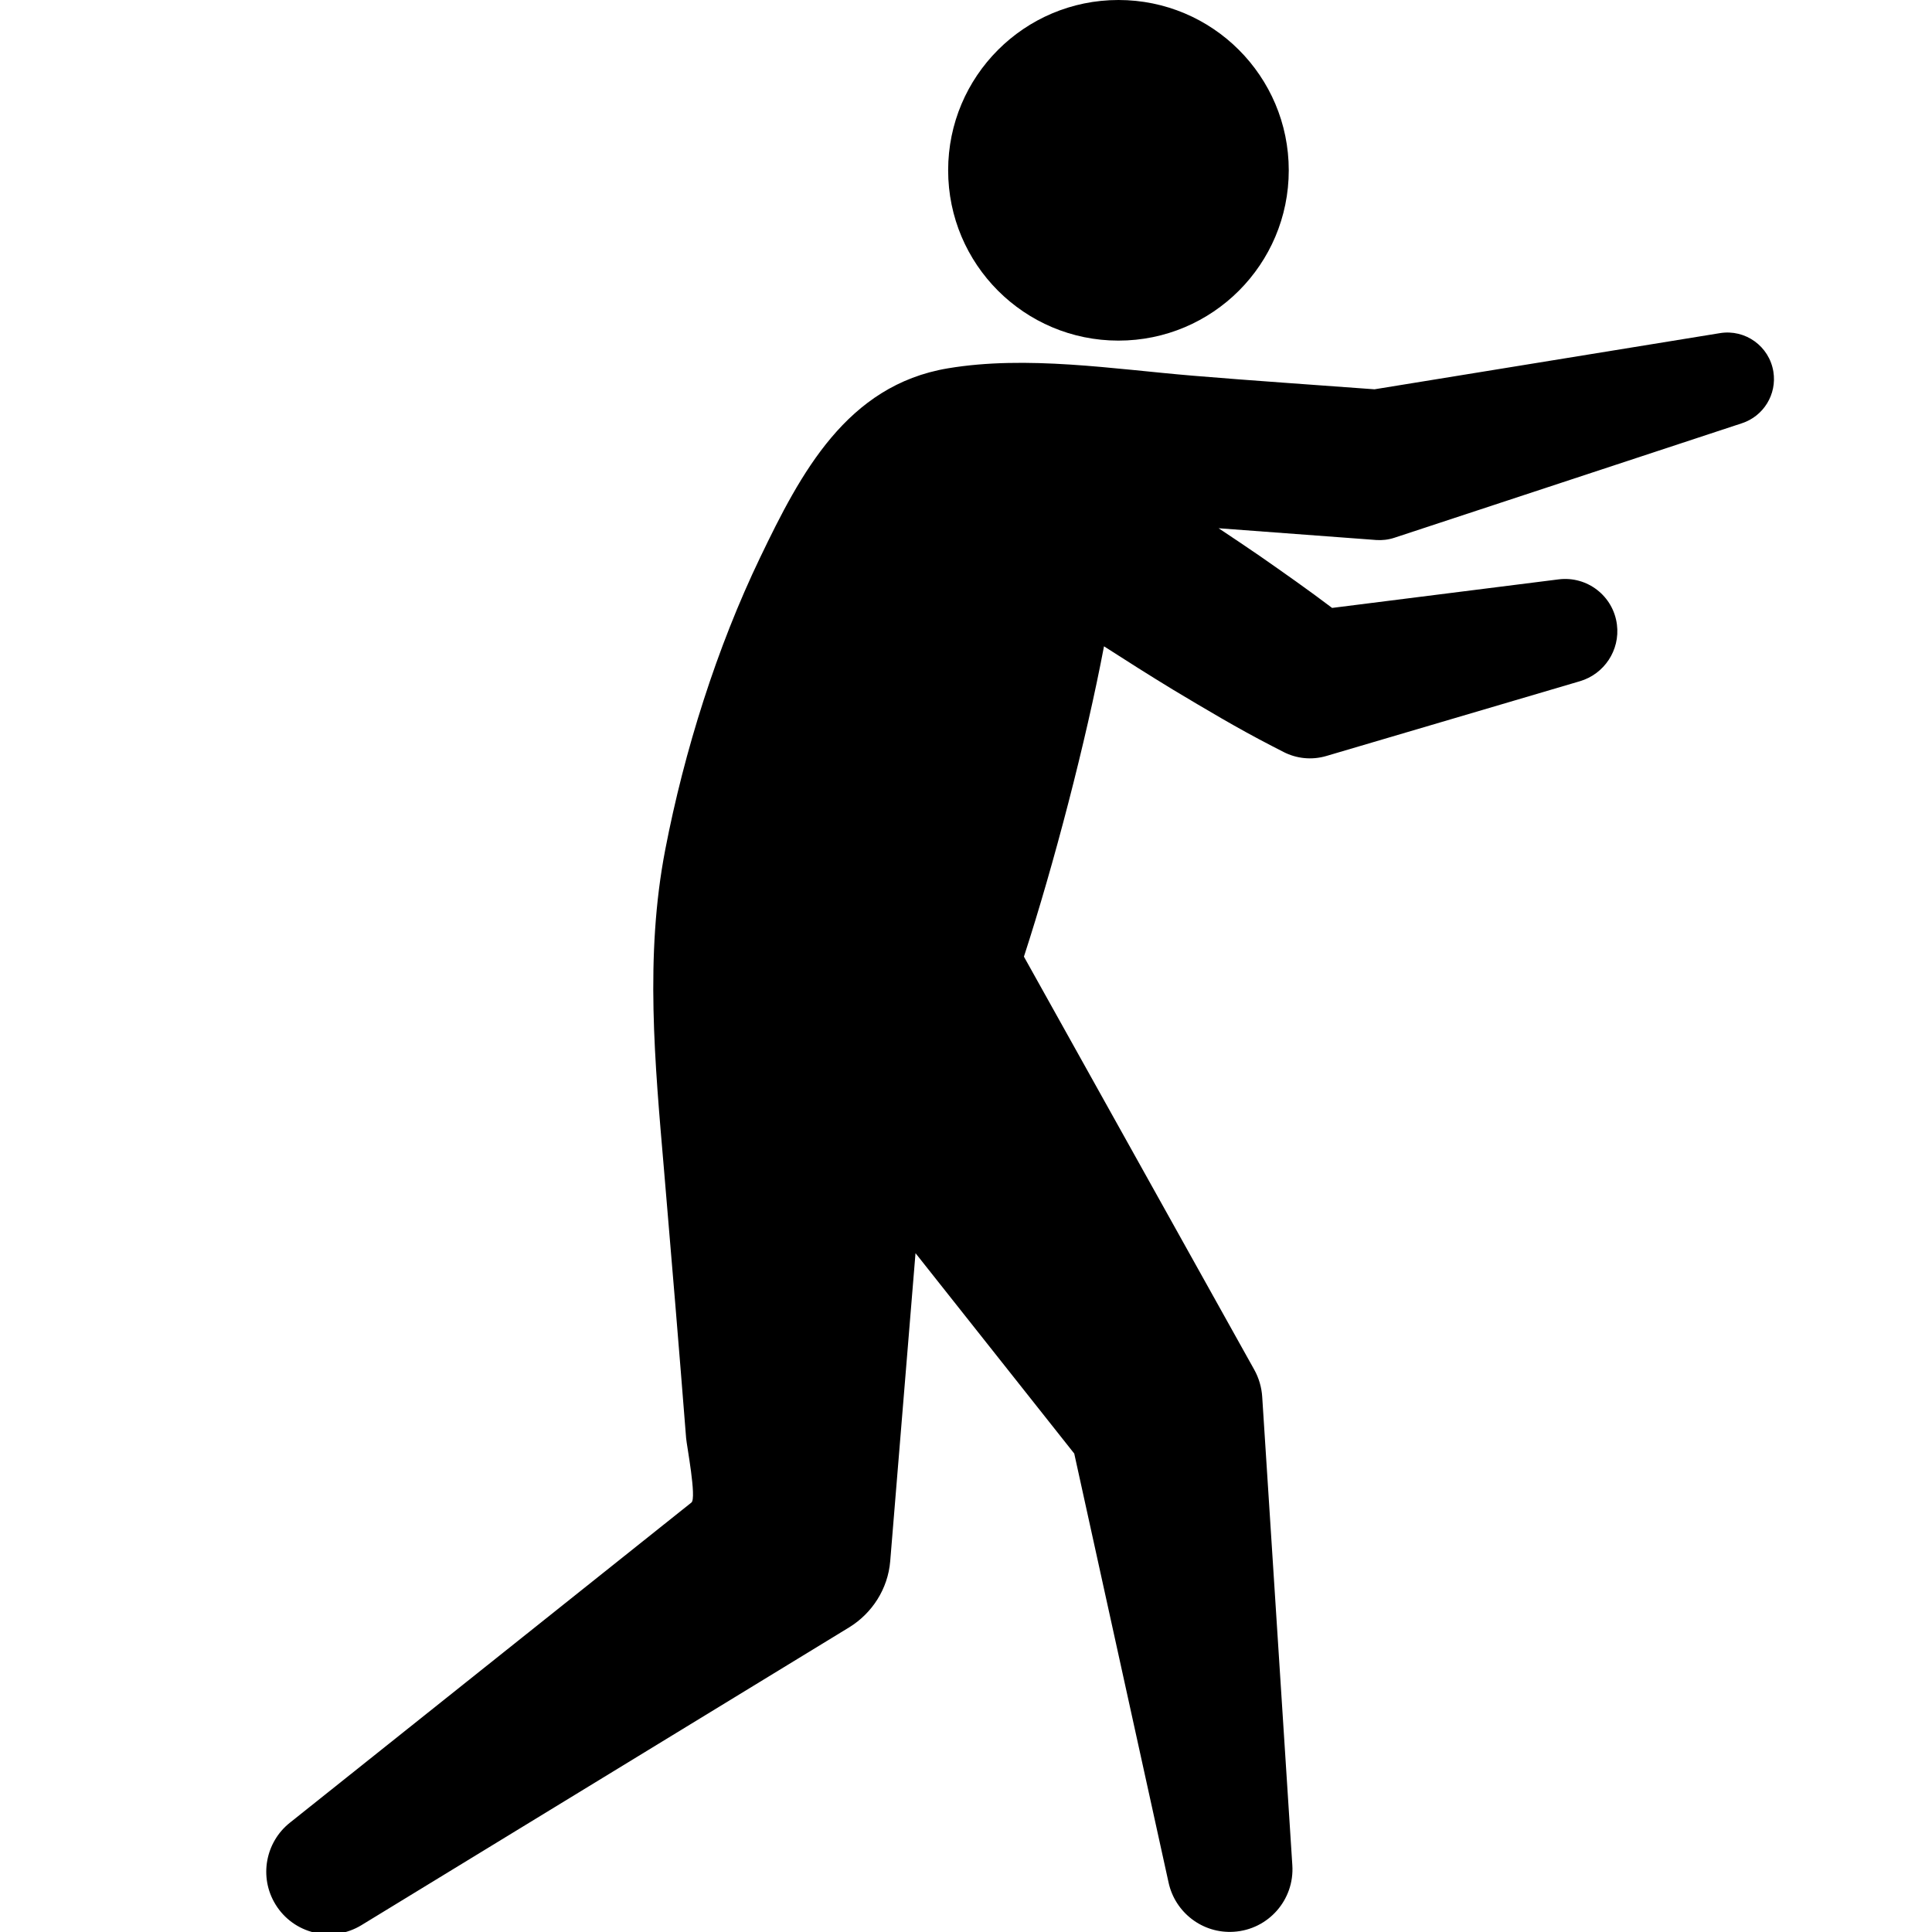 <svg xmlns="http://www.w3.org/2000/svg" xmlns:xlink="http://www.w3.org/1999/xlink" version="1.1" id="Layer_1" x="0px" y="0px" width="100px" height="100px" viewBox="0 0 100 100" enable-background="new 0 0 100 100" xml:space="preserve">
<circle fill="#000000" cx="57.891" cy="8.815" r="8.815"/>
<path fill="#000000" d="M91.789,19.233c-0.214-1.312-1.451-2.204-2.763-1.99L71.144,20.15c-3.134-0.234-6.273-0.442-9.407-0.704  c-4.099-0.342-8.593-1.067-12.682-0.38c-5.233,0.879-7.616,5.432-9.704,9.777c-2.255,4.689-3.93,10.019-4.917,15.13  c-1.064,5.514-0.537,11.054-0.064,16.589c0.394,4.625,0.779,9.251,1.144,13.88c0.027,0.352,0.553,3.106,0.275,3.328  c0,0-20.787,16.575-20.787,16.575c-1.26,1.003-1.607,2.813-0.745,4.223c0.932,1.528,2.927,2.01,4.455,1.076L43.972,84.22  c1.154-0.717,1.987-1.963,2.106-3.42l0.061-0.744l1.248-15.192l8.216,10.372l4.884,22.213c0.338,1.539,1.756,2.645,3.376,2.539  c1.788-0.114,3.145-1.656,3.028-3.444l-1.559-24.245c-0.03-0.476-0.167-0.969-0.416-1.412l-0.392-0.702L52.998,49.516  c1.545-4.751,3.211-11.137,4.145-16.063c1.177,0.758,2.361,1.508,3.557,2.236c1.682,1.007,3.363,2.012,5.114,2.913l0.623,0.321  c0.659,0.338,1.446,0.433,2.214,0.207l13.127-3.871c1.247-0.367,2.083-1.596,1.914-2.928c-0.186-1.48-1.537-2.528-3.016-2.343  L68.95,31.466c-1.235-0.935-2.501-1.822-3.771-2.707c-0.697-0.479-1.4-0.949-2.105-1.417l7.899,0.589l0.257,0.02  c0.313,0.022,0.637-0.015,0.953-0.12l17.982-5.925C91.273,21.543,91.981,20.419,91.789,19.233z"/>
</svg>